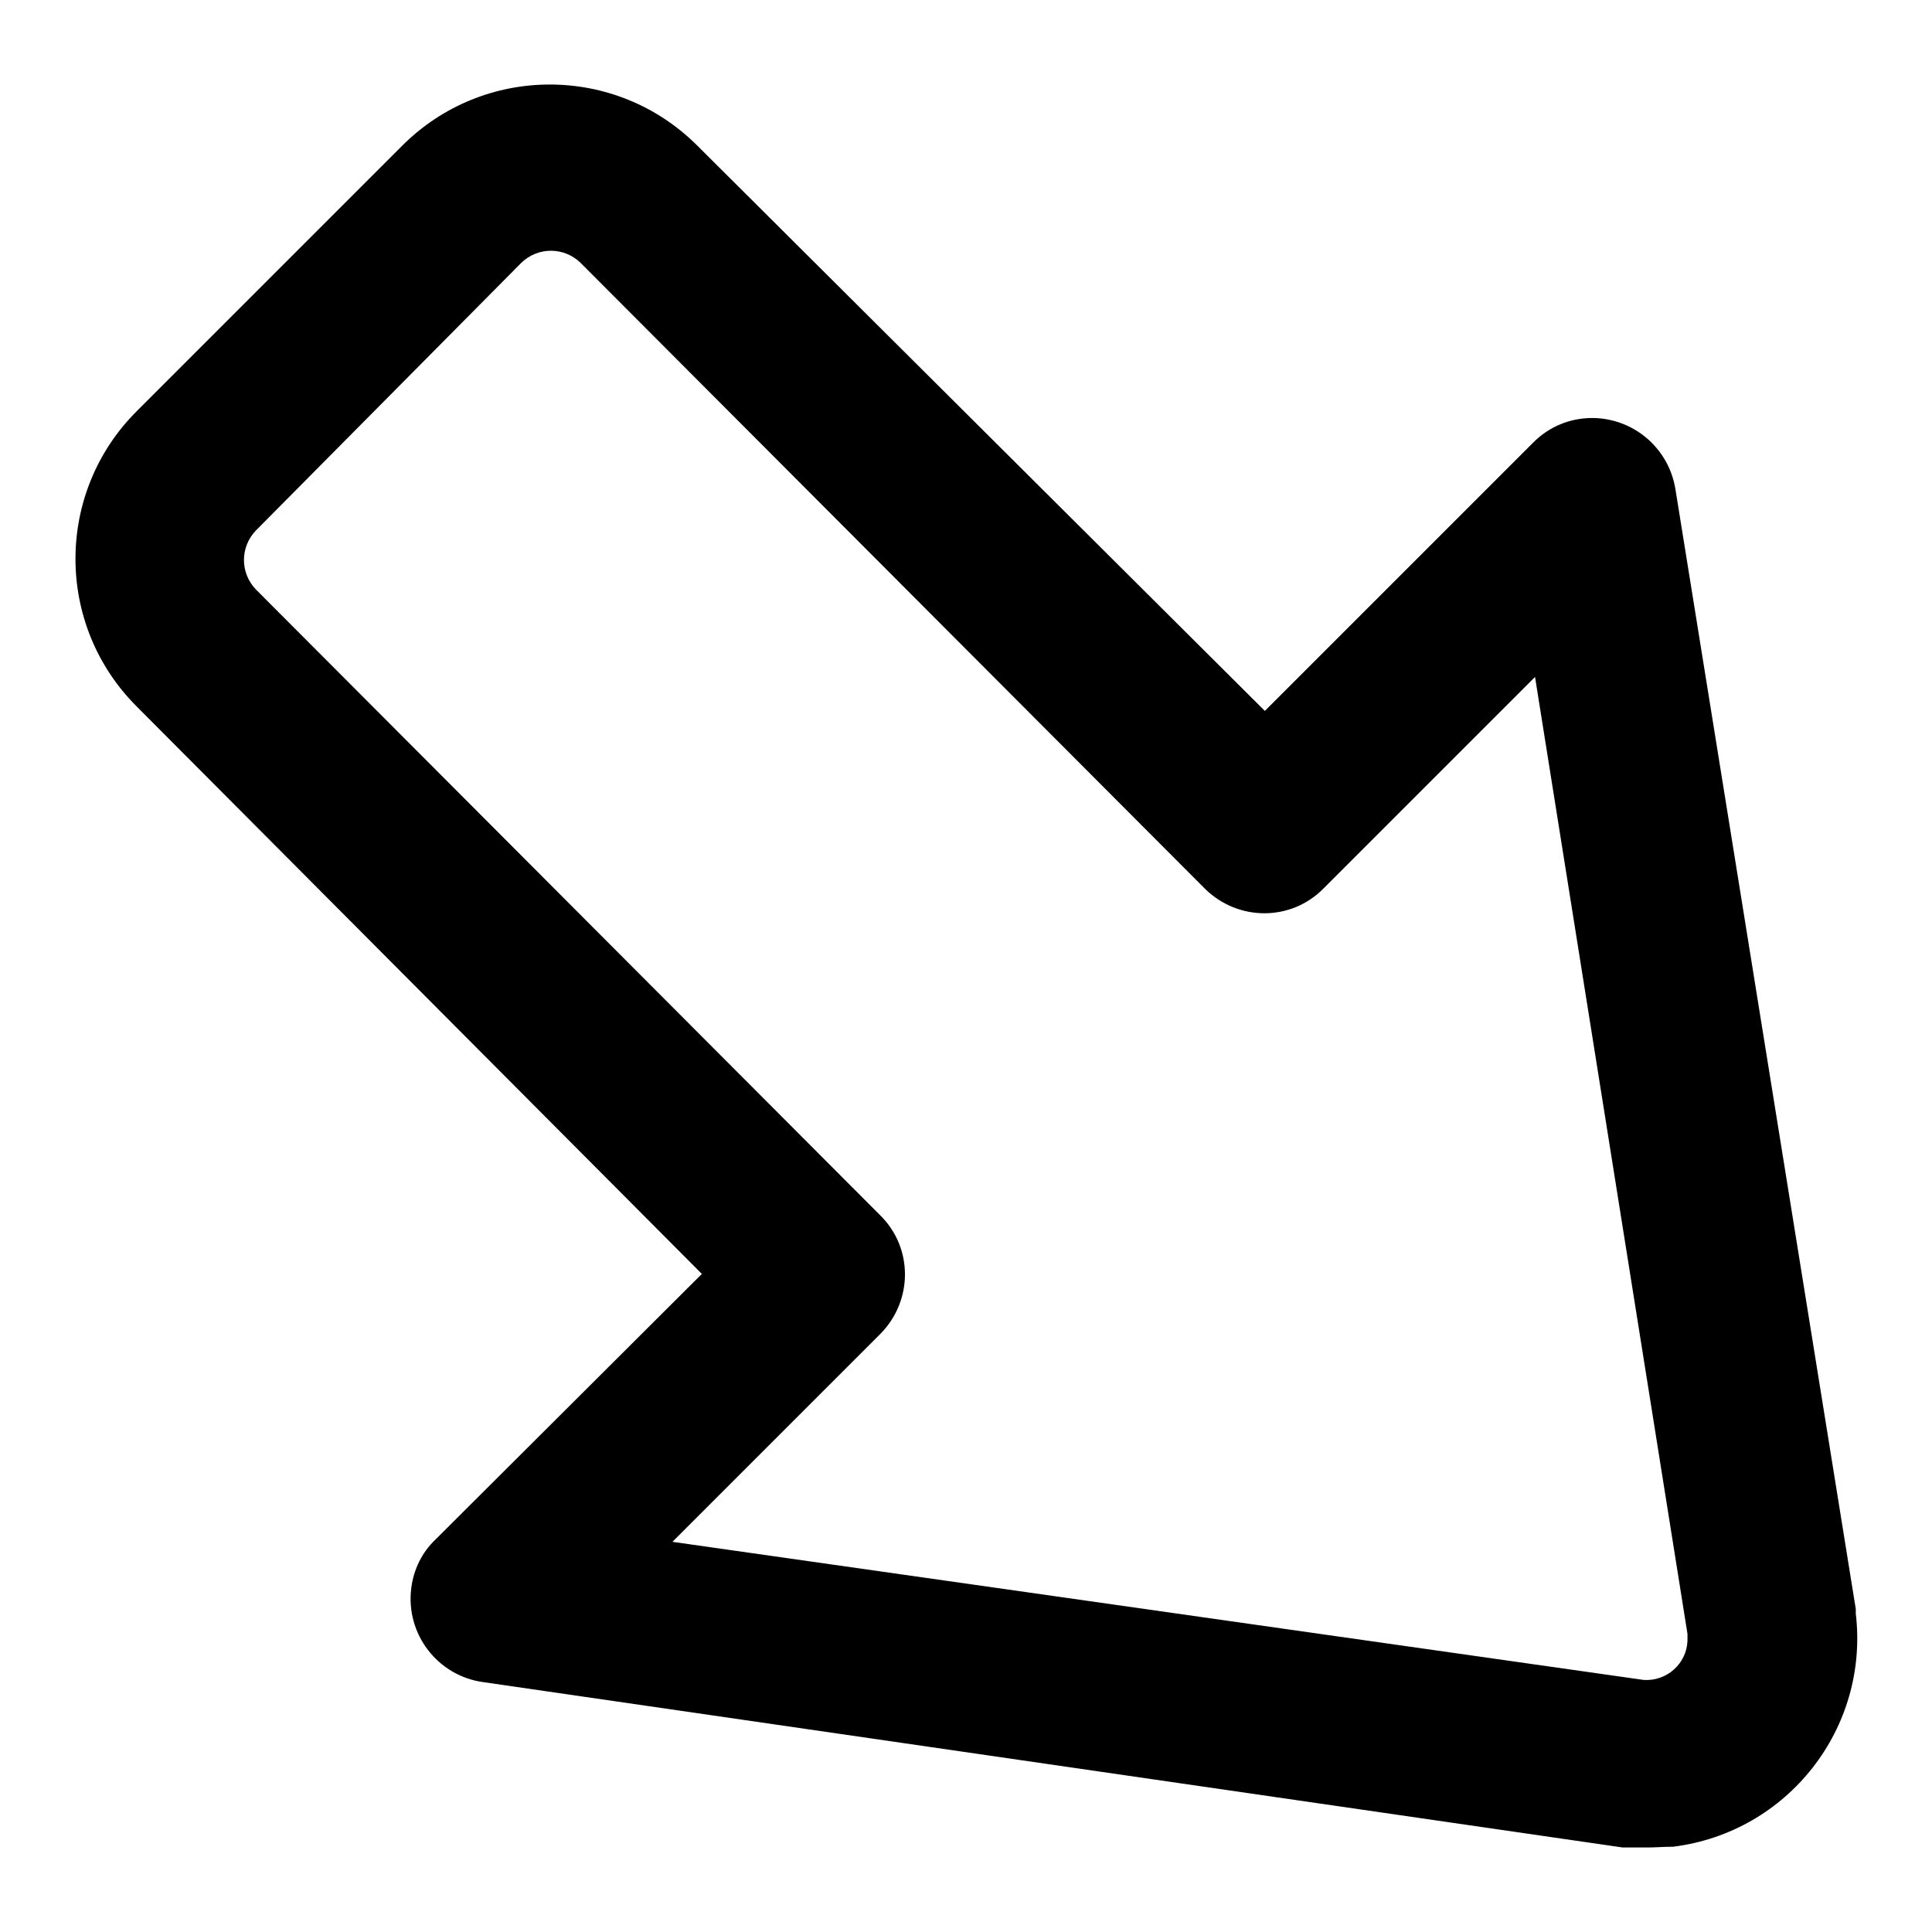 <?xml version="1.0" encoding="utf-8"?>
<!-- Svg Vector Icons : http://www.onlinewebfonts.com/icon -->
<!DOCTYPE svg PUBLIC "-//W3C//DTD SVG 1.1//EN" "http://www.w3.org/Graphics/SVG/1.1/DTD/svg11.dtd">
<svg version="1.1" xmlns="http://www.w3.org/2000/svg" xmlns:xlink="http://www.w3.org/1999/xlink" x="0px" y="0px" viewBox="0 0 256 256" enable-background="new 0 0 256 256" xml:space="preserve">
<g> <path fill="#000000" d="M218.3,244.8H215L64.1,222.9c-6.1-0.8-10.4-6.4-9.6-12.5c0.3-2.4,1.4-4.7,3.2-6.4L93,168.8L18.1,93.6 c-10.8-10.8-10.8-28.3,0-39.1l35.2-35.2c10.8-10.8,28.3-10.8,39.1,0l75.2,74.9l35.5-35.5c4.3-4.4,11.3-4.4,15.7-0.1 c1.7,1.7,2.8,3.8,3.2,6.2l23.9,148.4v0.6c1.8,15.2-9,29-24.2,30.9C220.5,244.7,219.4,244.8,218.3,244.8z M217.8,222.6 c3.1,0.2,5.7-2.2,5.8-5.2c0-0.3,0-0.6,0-0.9L203.4,89.7l-28,28c-4.3,4.4-11.3,4.4-15.7,0.1c0,0-0.1-0.1-0.1-0.1L76.9,34.8 c-2.2-2.1-5.6-2.1-7.8,0L33.9,70.3c-2.1,2.2-2.1,5.6,0,7.8l82.7,82.9c4.4,4.3,4.4,11.3,0.1,15.7c0,0-0.1,0.1-0.1,0.1l-27.5,27.5 L217.8,222.6z"/></g>
</svg>
